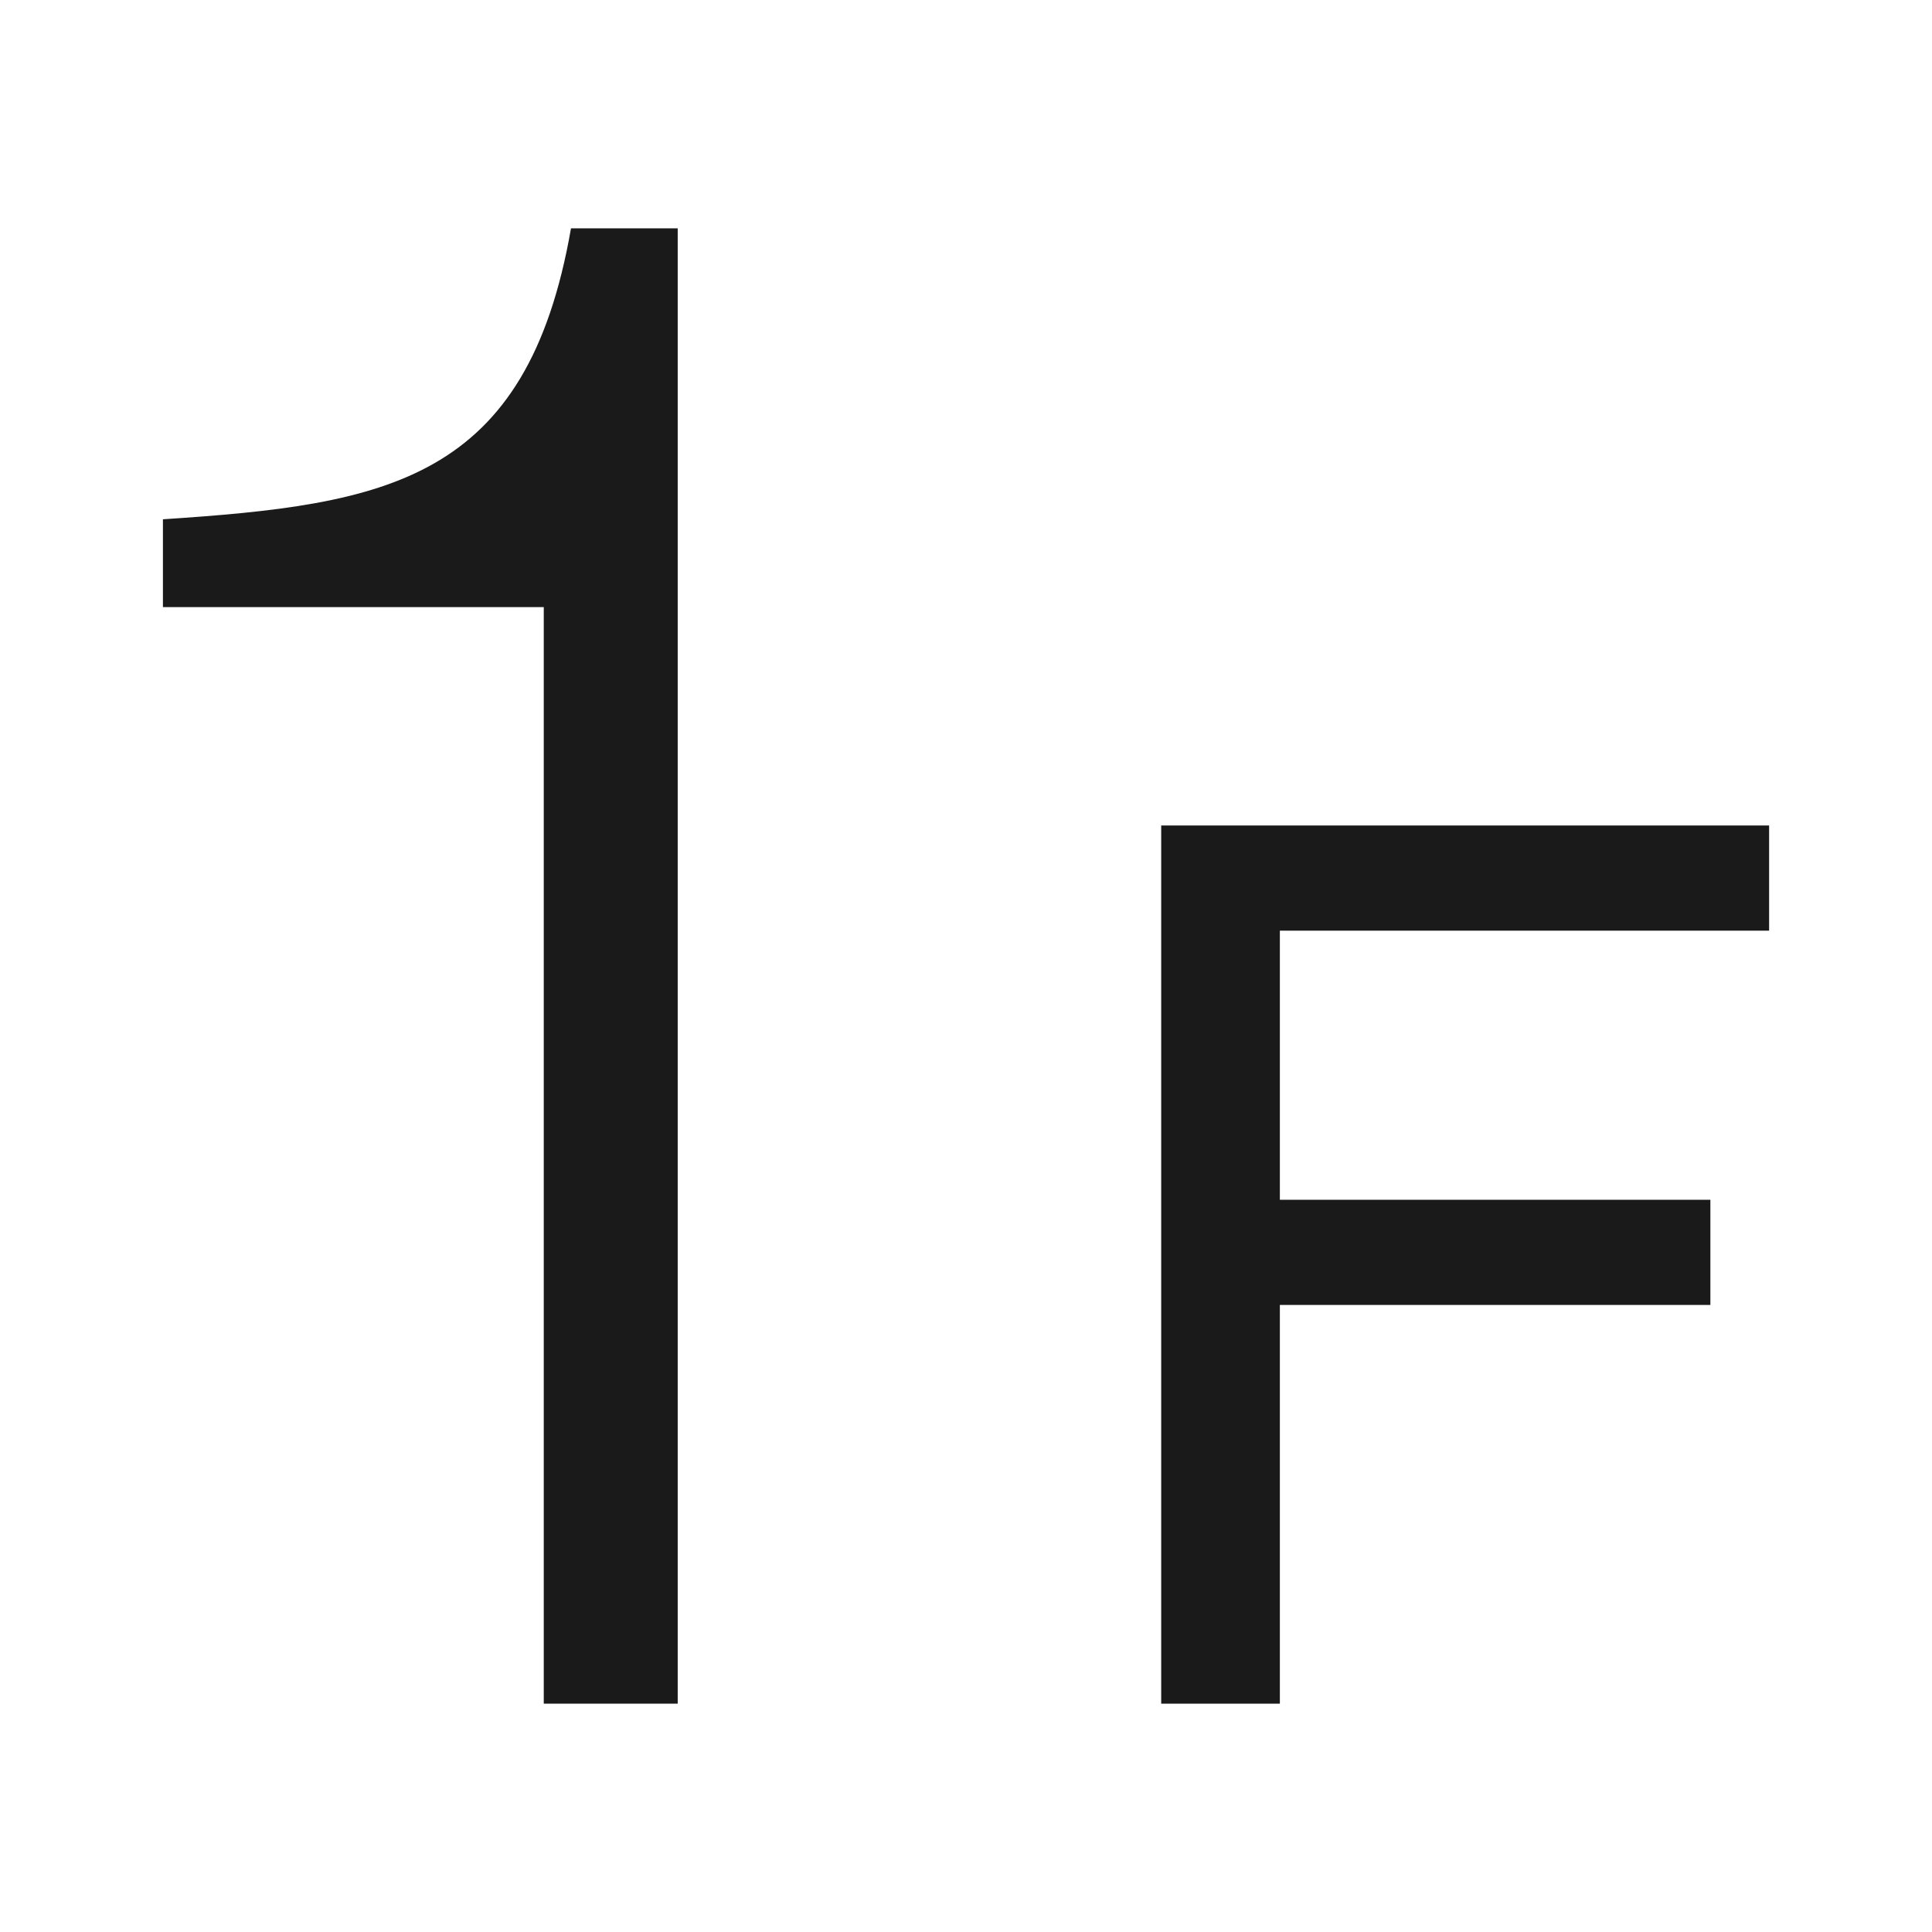 <svg id="グループ_411" data-name="グループ 411" xmlns="http://www.w3.org/2000/svg" xmlns:xlink="http://www.w3.org/1999/xlink" width="55" height="55" viewBox="0 0 55 55">
  <defs>
    <clipPath id="clip-path">
      <rect id="長方形_280" data-name="長方形 280" width="55" height="55" fill="none"/>
    </clipPath>
  </defs>
  <g id="グループ_399" data-name="グループ 399" clip-path="url(#clip-path)">
    <path id="パス_898" data-name="パス 898" d="M15.48,17.283H4.638v-2.5C11.012,14.364,15,13.709,16.255,6.5h3.038v42H15.48Z" fill="#1a1a1a"/>
    <path id="パス_899" data-name="パス 899" d="M36.435,48.5H33.057v-25H50.363v2.994H36.435v7.661H48.691v2.994H36.435Z" fill="#1a1a1a"/>
  </g>
</svg>

